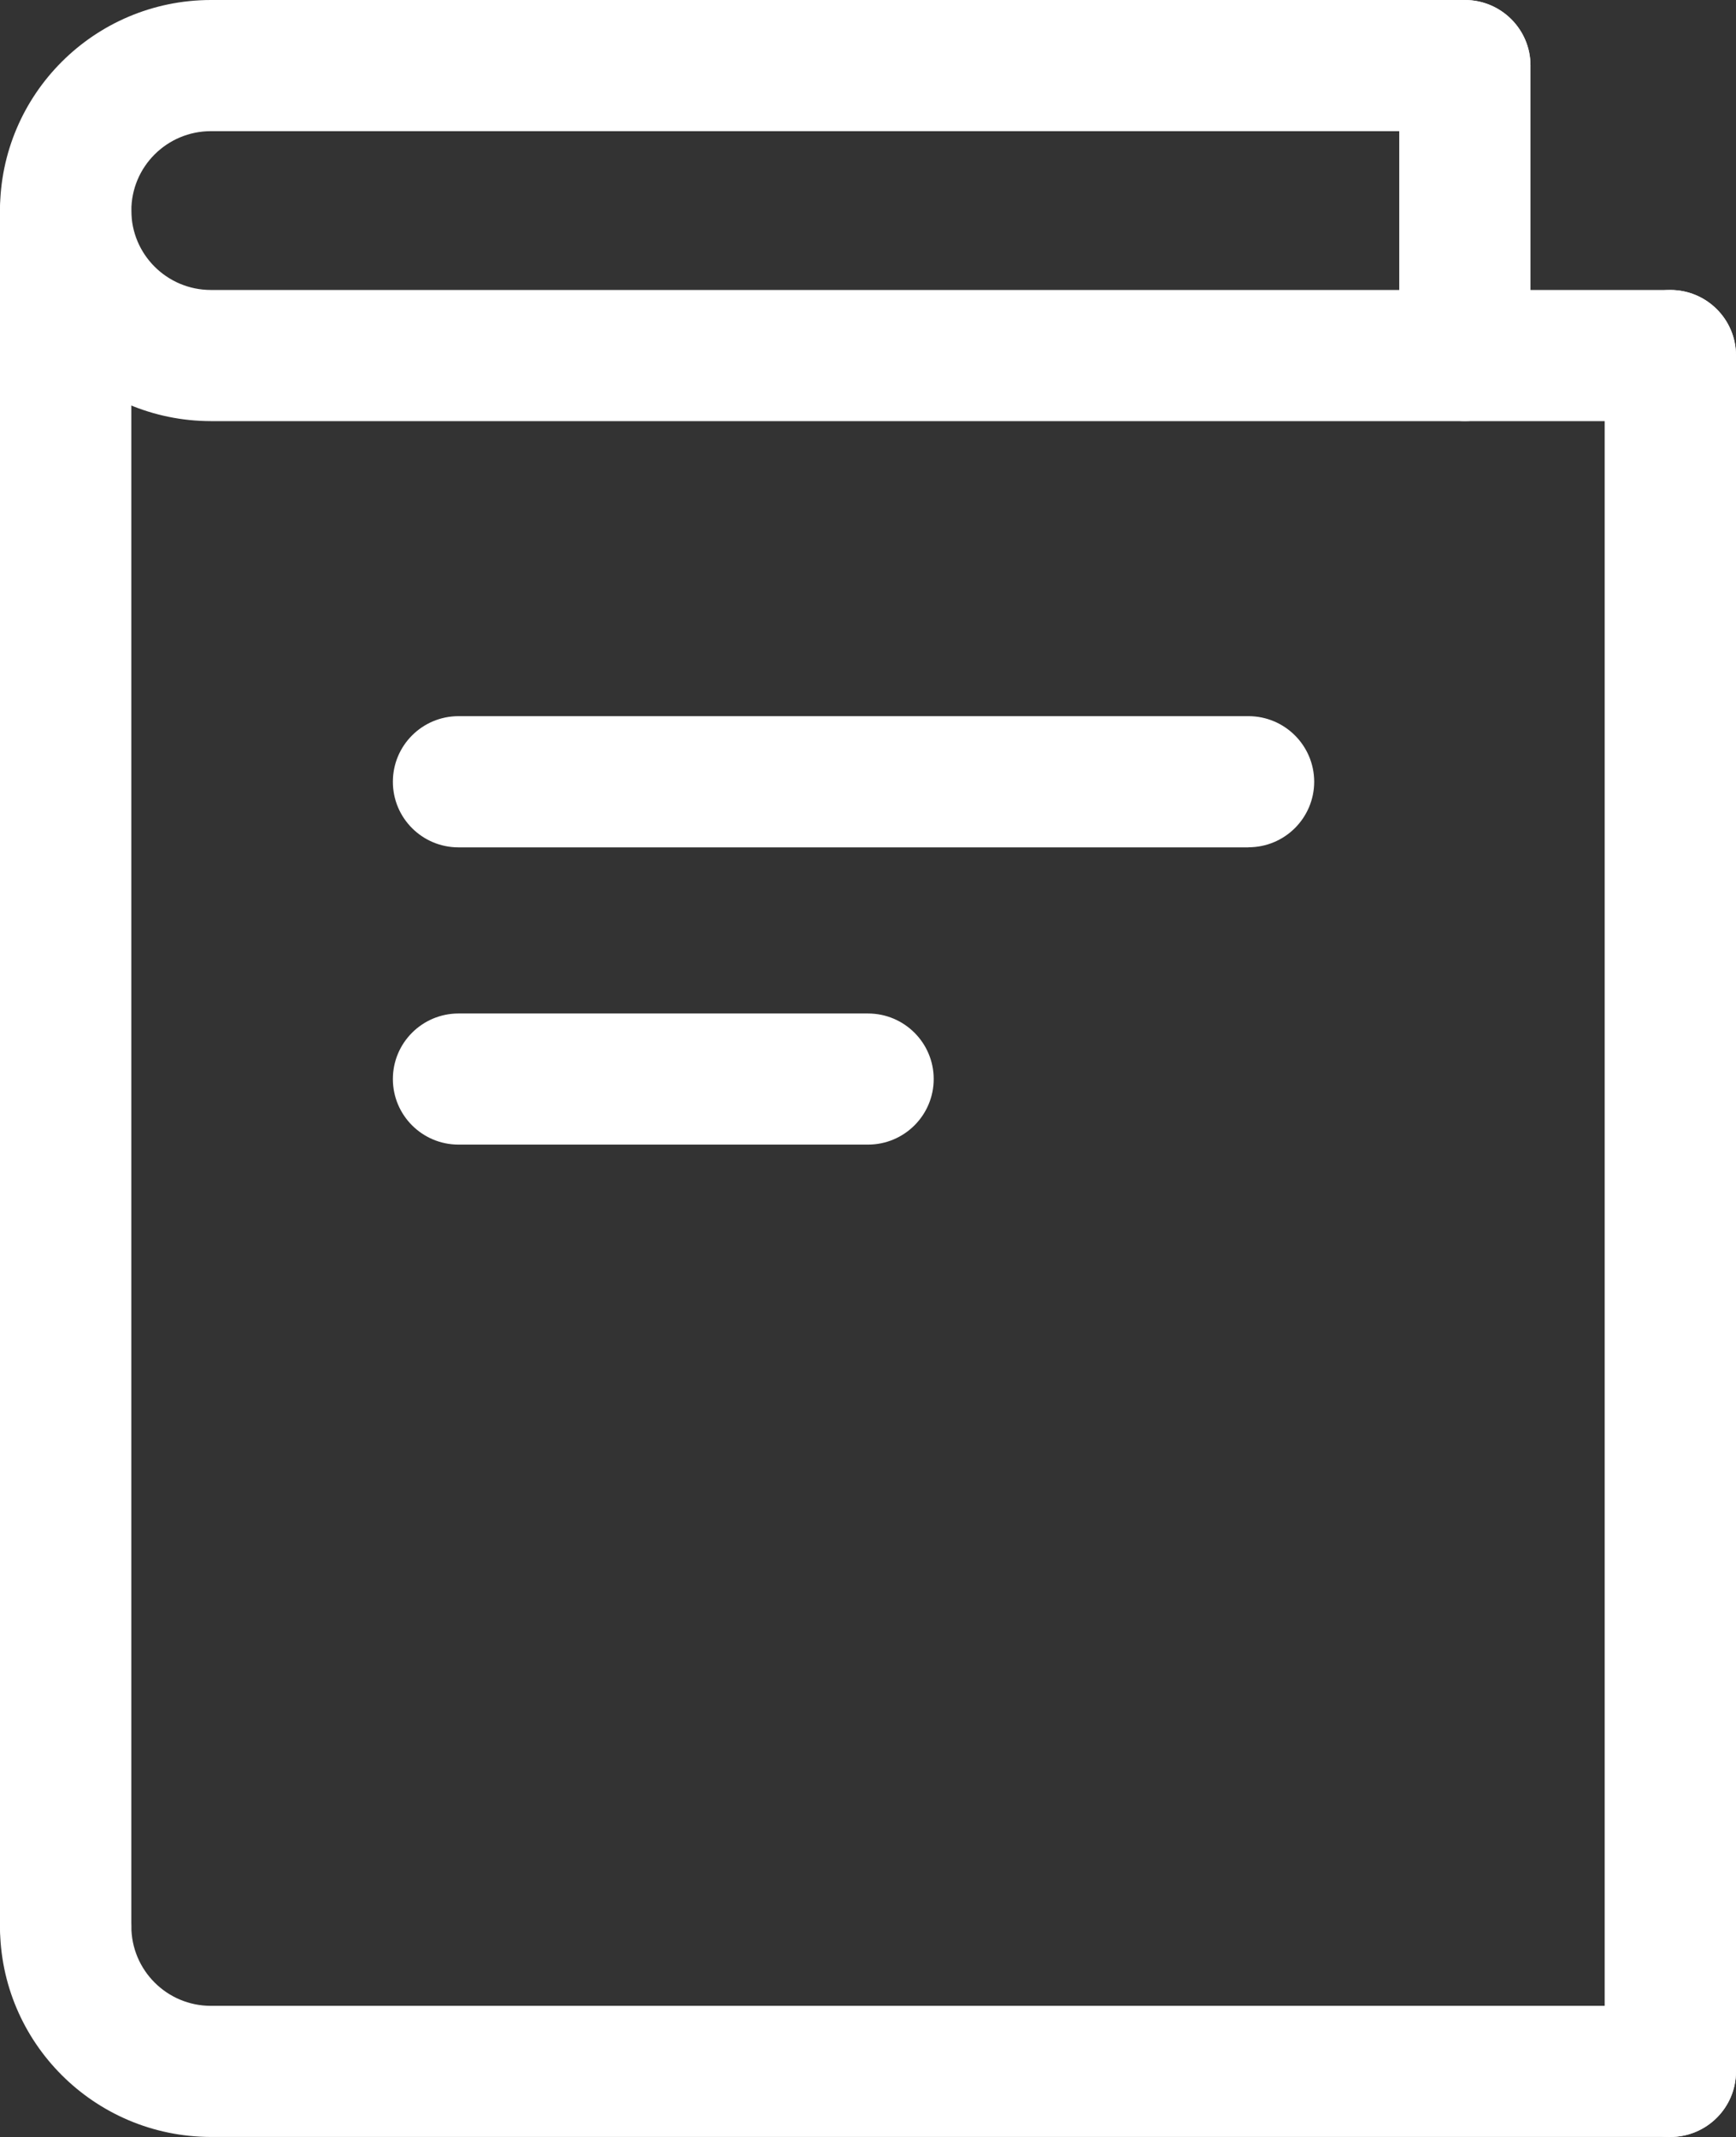 <svg xmlns="http://www.w3.org/2000/svg" xmlns:xlink="http://www.w3.org/1999/xlink" fill="none" version="1.1" width="34.921" height="42.981" viewBox="0 0 34.921 42.981"><rect x="0" y="0" width="34.921" height="42.981" fill="#333333" stroke="none"/><g><g><path d="M33.6,8.47L4.241,8.47C1.9,8.466,0.003,6.572,0,4.235C0.002,1.898,1.899,0.003,4.241,0L29.468,0C30.197,0.001,30.787,0.591,30.787,1.319C30.788,2.047,30.196,2.638,29.466,2.638L4.241,2.638C3.358,2.639,2.642,3.353,2.642,4.235C2.642,5.117,3.358,5.831,4.241,5.832L33.6,5.832C34.33,5.832,34.922,6.423,34.921,7.152C34.922,7.88,34.33,8.47,33.6,8.47ZM33.6,42.98L4.241,42.98C1.899,42.976,0.002,41.081,0,38.744C-0.001,38.015,0.591,37.425,1.321,37.425C2.051,37.425,2.643,38.015,2.642,38.744C2.642,39.626,3.357,40.342,4.241,40.343L33.6,40.343C34.33,40.343,34.921,40.933,34.921,41.661C34.921,42.39,34.33,42.98,33.6,42.98Z" fill="#FFFFFF" fill-opacity="1"/></g><g><path d="M1.321,40.062C0.591,40.063,-0.001,39.472,0,38.744L0,4.235C0.001,3.507,0.592,2.918,1.321,2.918C2.051,2.918,2.642,3.508,2.642,4.237L2.642,38.744C2.642,39.472,2.051,40.063,1.321,40.062ZM33.6,42.981C32.87,42.981,32.278,42.39,32.279,41.661L32.279,7.151C32.279,6.422,32.87,5.832,33.6,5.832C34.33,5.832,34.922,6.423,34.921,7.151L34.921,41.661C34.922,42.39,34.33,42.98,33.6,42.98L33.6,42.981ZM29.468,8.47C28.738,8.47,28.146,7.88,28.147,7.151L28.147,1.319C28.146,0.59,28.738,-0.001,29.468,0C30.197,0.001,30.787,0.591,30.787,1.319L30.787,7.151C30.787,7.879,30.196,8.47,29.466,8.47L29.468,8.47ZM25.112,17.043L9.222,17.043C8.492,17.042,7.902,16.451,7.903,15.723C7.903,14.995,8.493,14.405,9.222,14.404L25.115,14.404C25.844,14.405,26.435,14.995,26.436,15.723C26.435,16.451,25.844,17.041,25.115,17.041L25.112,17.043ZM17.46,23.021L9.222,23.021C8.493,23.02,7.903,22.43,7.903,21.702C7.903,20.975,8.493,20.385,9.222,20.384L17.46,20.384C18.19,20.384,18.782,20.974,18.782,21.702C18.782,22.431,18.19,23.021,17.46,23.021Z" fill="#FFFFFF" fill-opacity="1"/></g></g></svg>